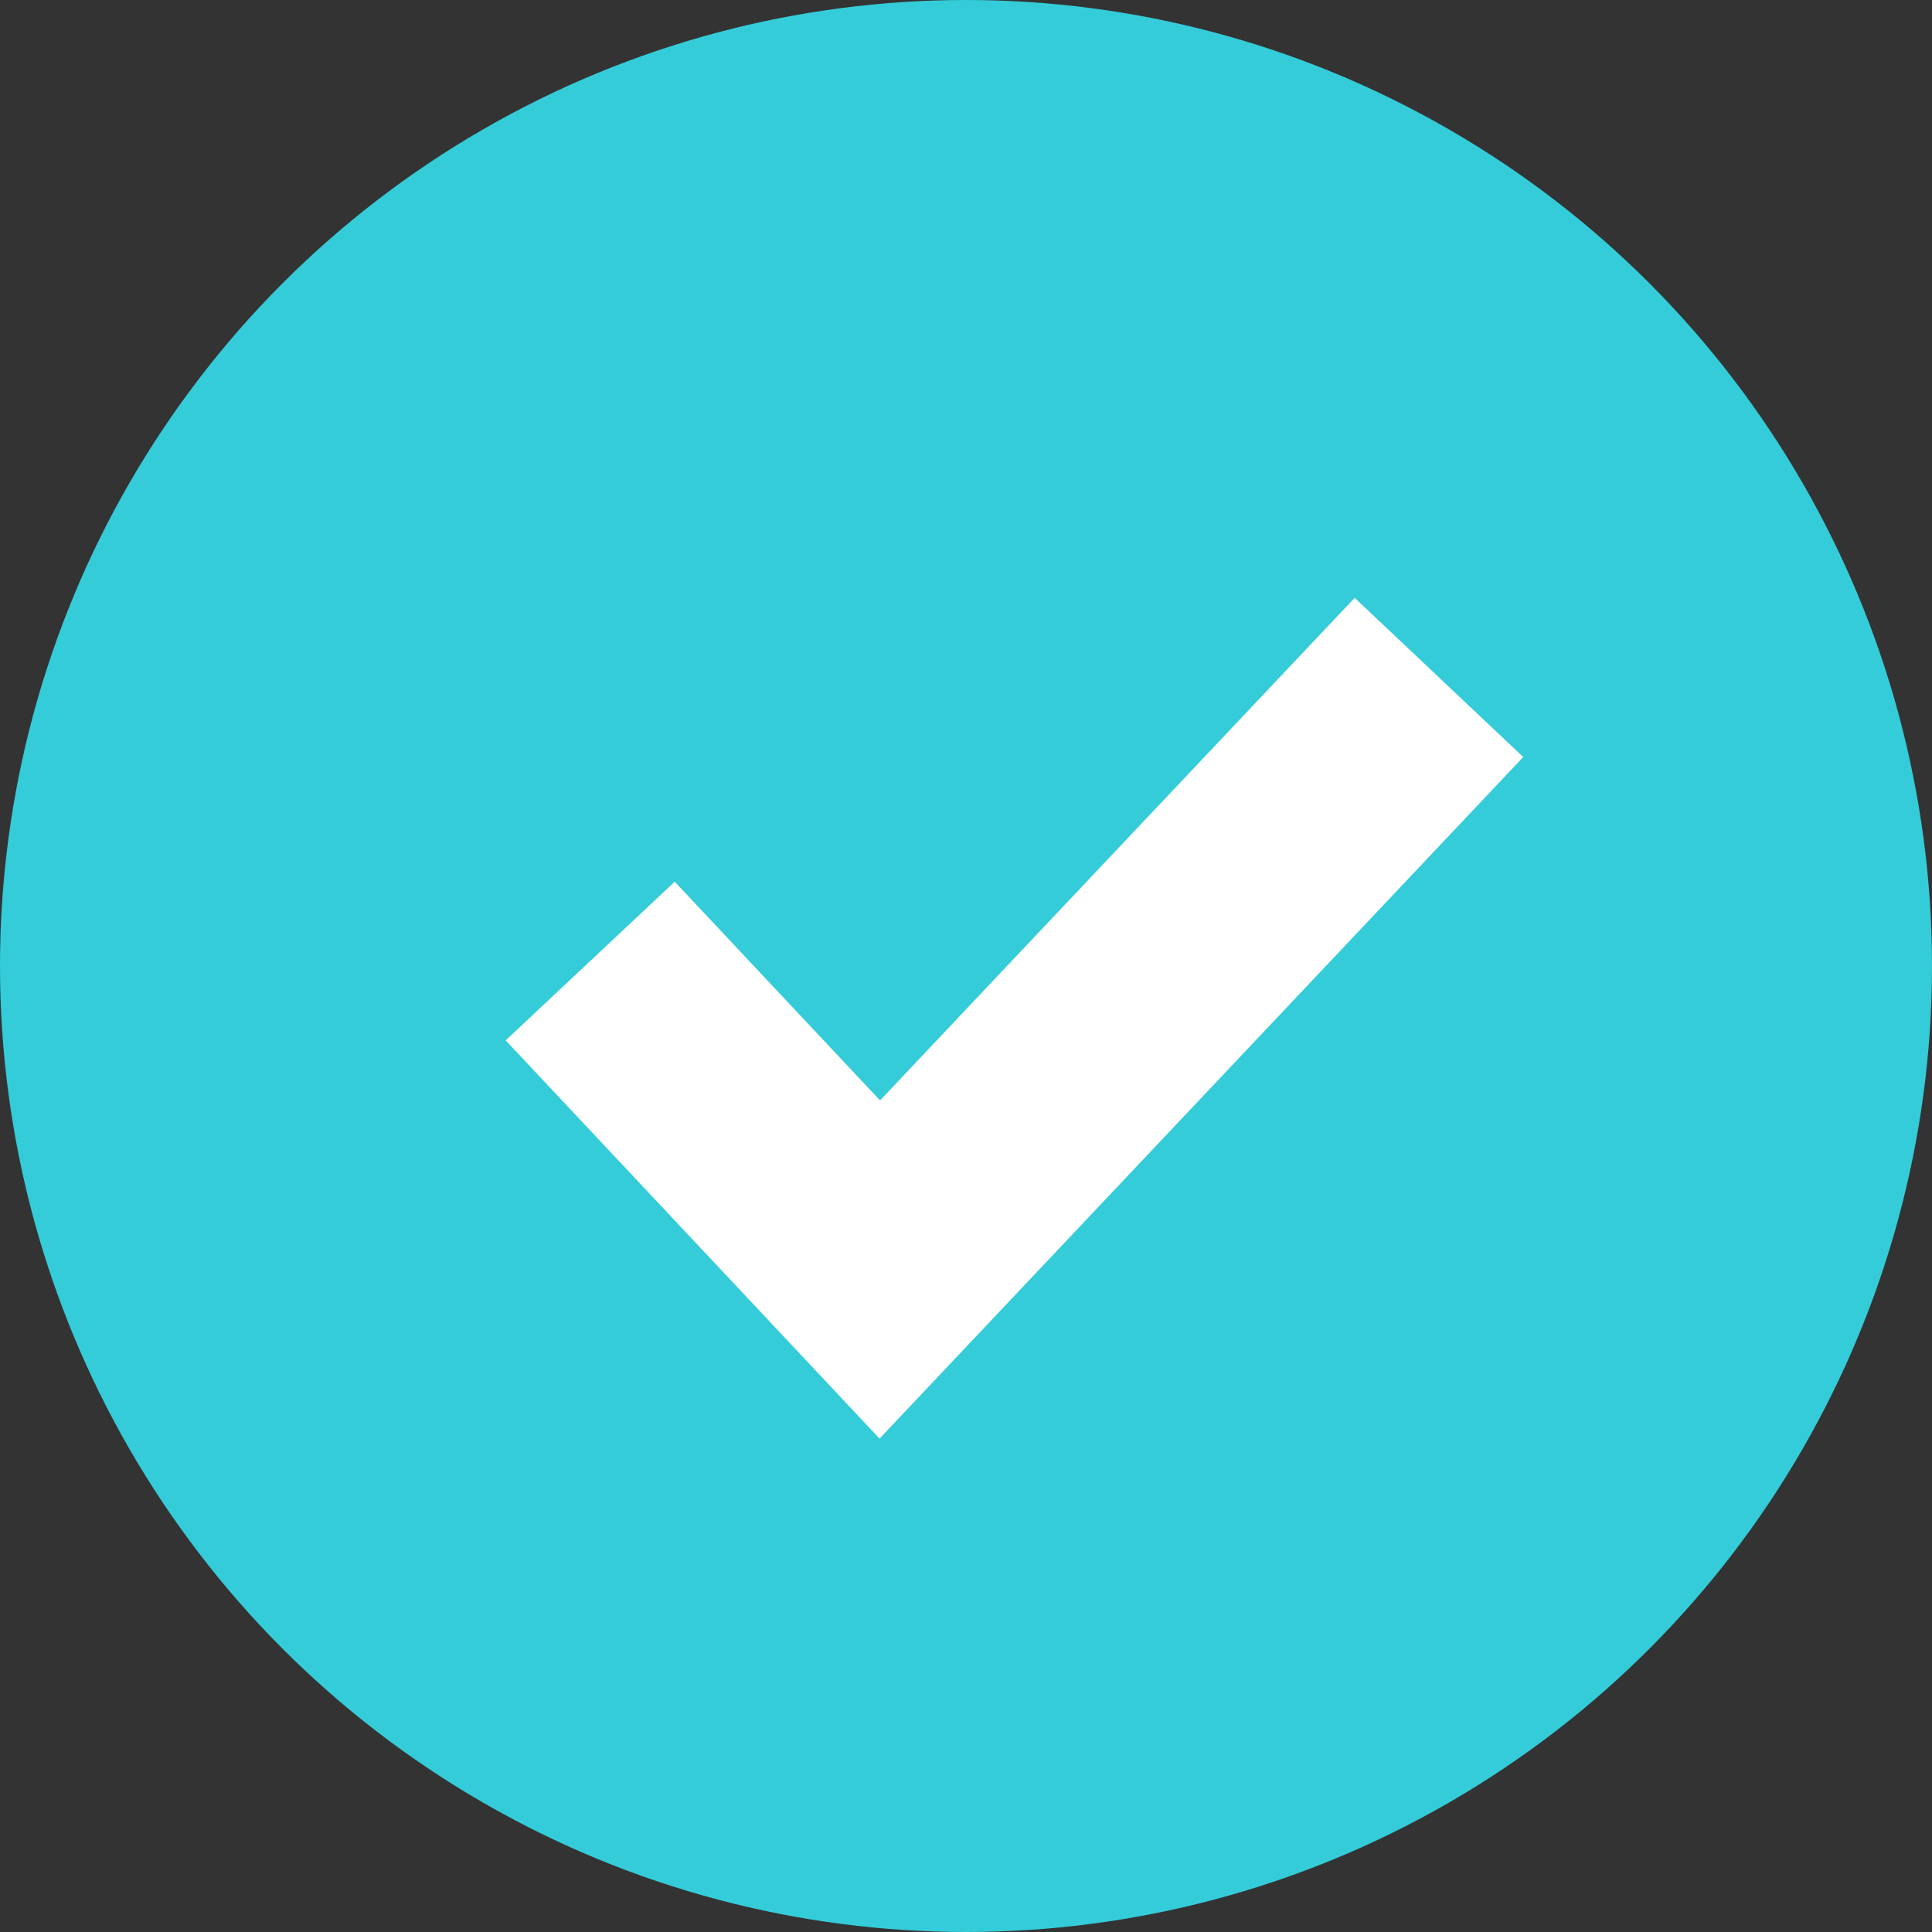 <svg xmlns="http://www.w3.org/2000/svg" width="25" height="25" viewBox="0 0 25 25">
  <rect x="0" y="0" width="25" height="25" fill="#333333" stroke="none"/>
  <g id="Group_120" data-name="Group 120" transform="translate(-375 -1701)">
    <circle id="Ellipse_56" data-name="Ellipse 56" cx="12.5" cy="12.5" r="12.5" transform="translate(375 1701)" fill="#34ccd9"/>
    <path id="Path_197" data-name="Path 197" d="M0,4.981,4.206,8.486,10.454,0" transform="translate(383.244 1708.492) rotate(7)" fill="none" stroke="#fff" stroke-width="3"/>
  </g>
</svg>
